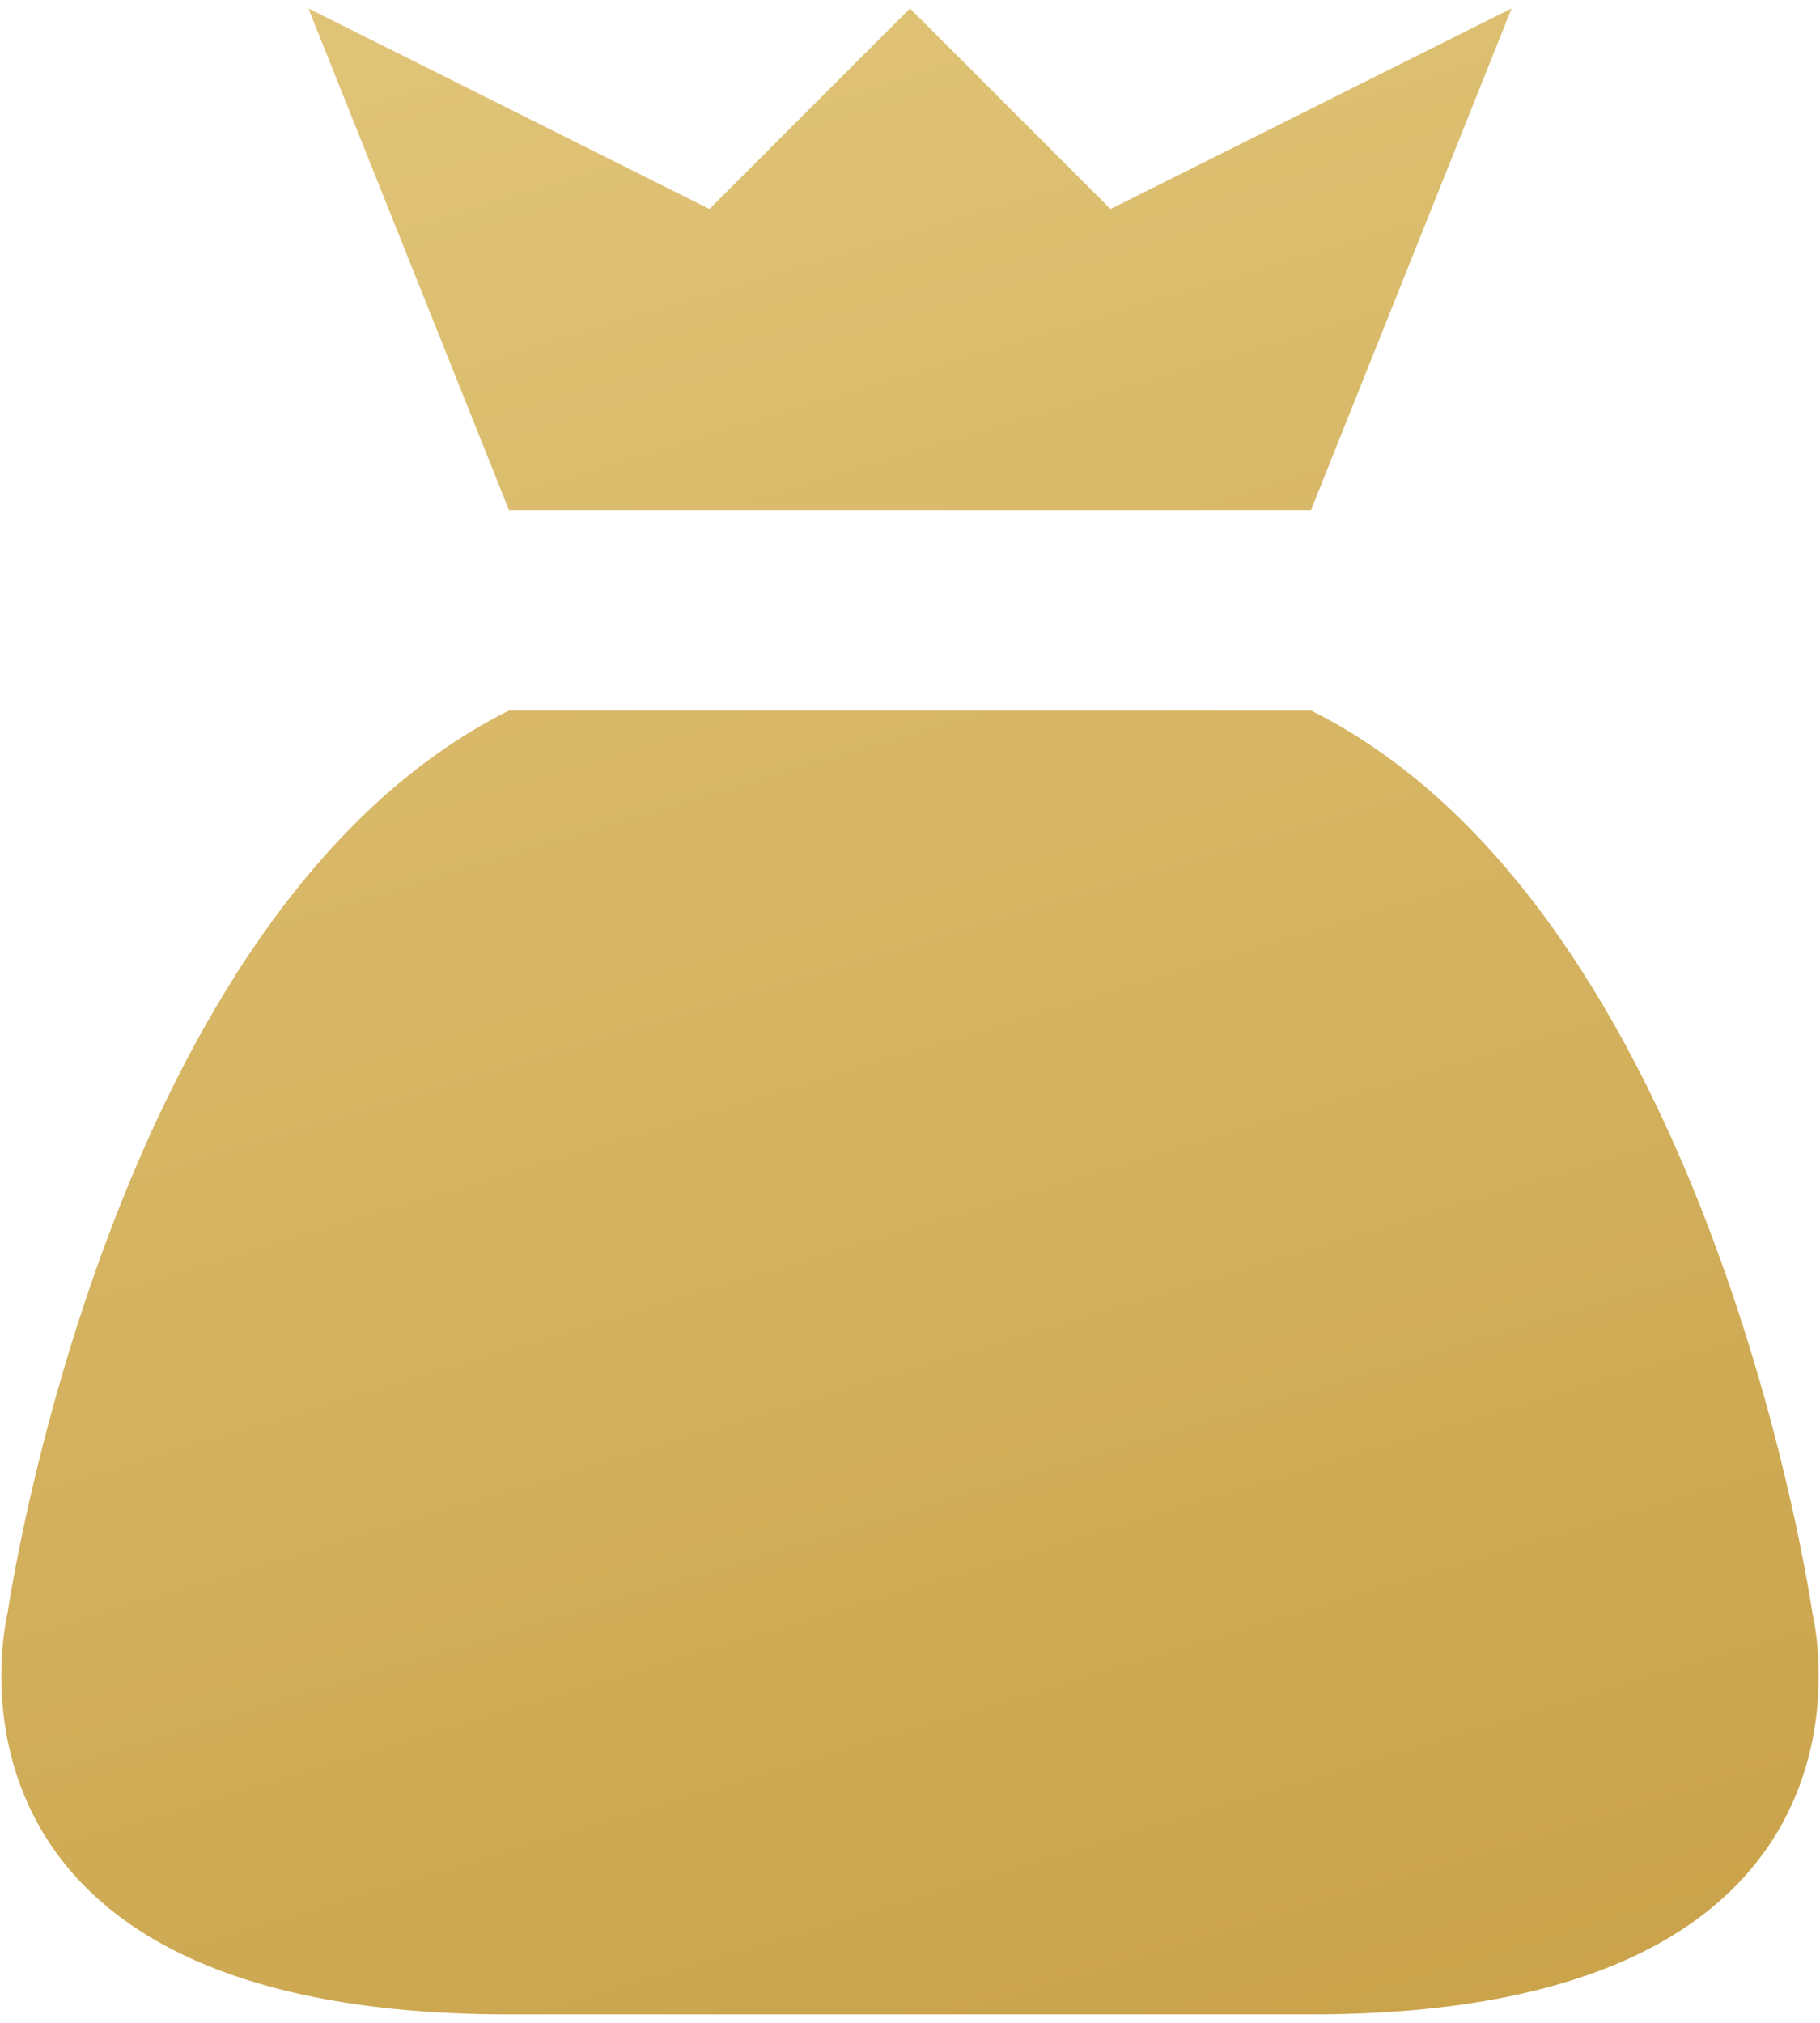 <svg width="180" height="200" viewBox="0 0 180 200" fill="none" xmlns="http://www.w3.org/2000/svg">
<path d="M129.666 70.25C169.333 90.083 179.25 159.5 179.25 159.5C179.25 159.5 189.166 199.167 129.666 199.167H50.333C-9.167 199.167 0.75 159.5 0.75 159.5C0.75 159.5 10.666 90.083 50.333 70.25M109.833 20.667L90 0.833L70.166 20.667L30.5 0.833L50.333 50.417H129.666L149.5 0.833L109.833 20.667Z" fill="url(#paint0_linear_5036_2610)"/>
<defs>
<linearGradient id="paint0_linear_5036_2610" x1="59.718" y1="0.833" x2="121.817" y2="206.832" gradientUnits="userSpaceOnUse">
<stop stop-color="#DFC376"/>
<stop offset="1" stop-color="#CAA34B"/>
</linearGradient>
</defs>
</svg>
